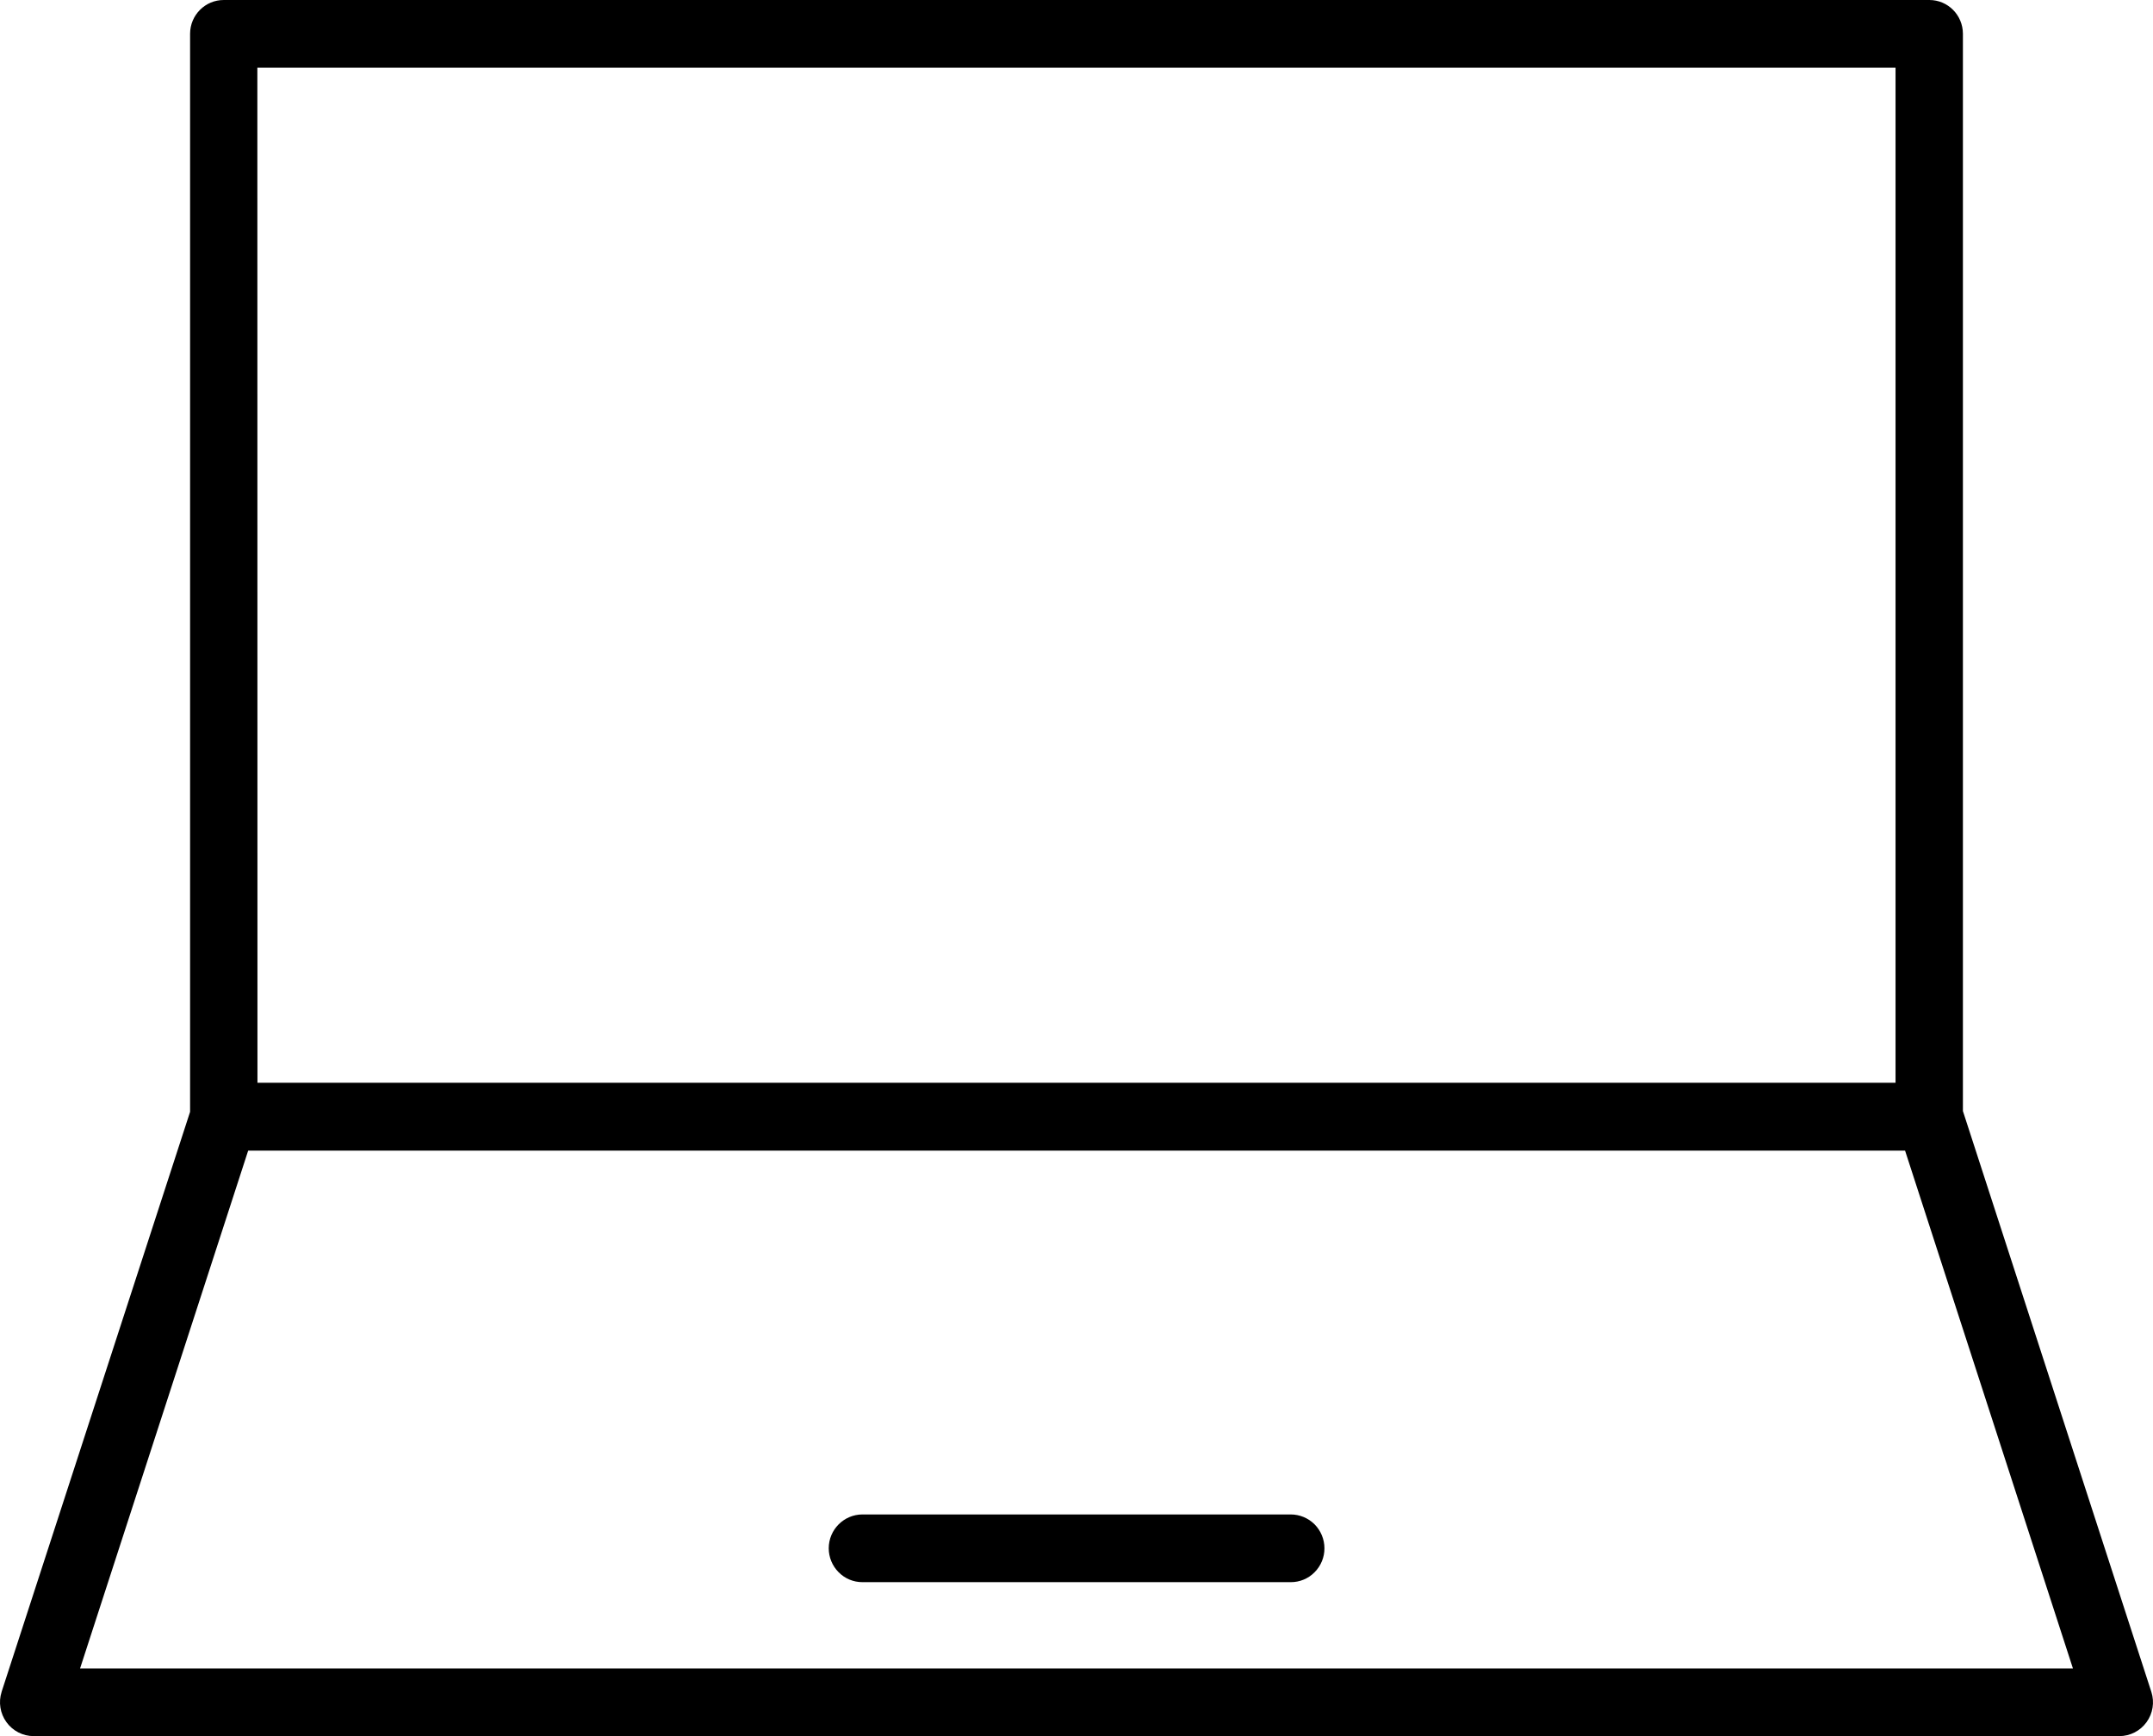 <?xml version="1.0" encoding="UTF-8"?>
<svg xmlns="http://www.w3.org/2000/svg" width="62" height="50" viewBox="0 0 62 50" fill="none">
  <path d="M6.445 5.83209e-05C5.912 -0.002 5.476 0.432 5.474 0.97V32.02L0.046 48.725V48.728C-0.048 49.023 0.003 49.347 0.187 49.6C0.369 49.851 0.659 50 0.969 50H61.031C61.341 50 61.631 49.851 61.813 49.6C61.997 49.347 62.048 49.023 61.953 48.728L56.526 31.998V0.97C56.524 0.434 56.093 0 55.56 0L6.445 5.83209e-05ZM7.411 1.95H54.586V31.184H7.414L7.411 1.95ZM7.147 33.137H54.86L59.694 48.05H2.306L7.147 33.137ZM24.831 43.616H24.834C24.301 43.618 23.867 44.052 23.865 44.589C23.865 44.847 23.967 45.096 24.148 45.278C24.33 45.464 24.575 45.566 24.834 45.566H37.169C37.425 45.568 37.675 45.466 37.856 45.281C38.038 45.098 38.142 44.849 38.14 44.589C38.14 44.33 38.035 44.081 37.854 43.899C37.672 43.718 37.425 43.616 37.169 43.616L24.831 43.616Z" fill="black"></path>
</svg>
